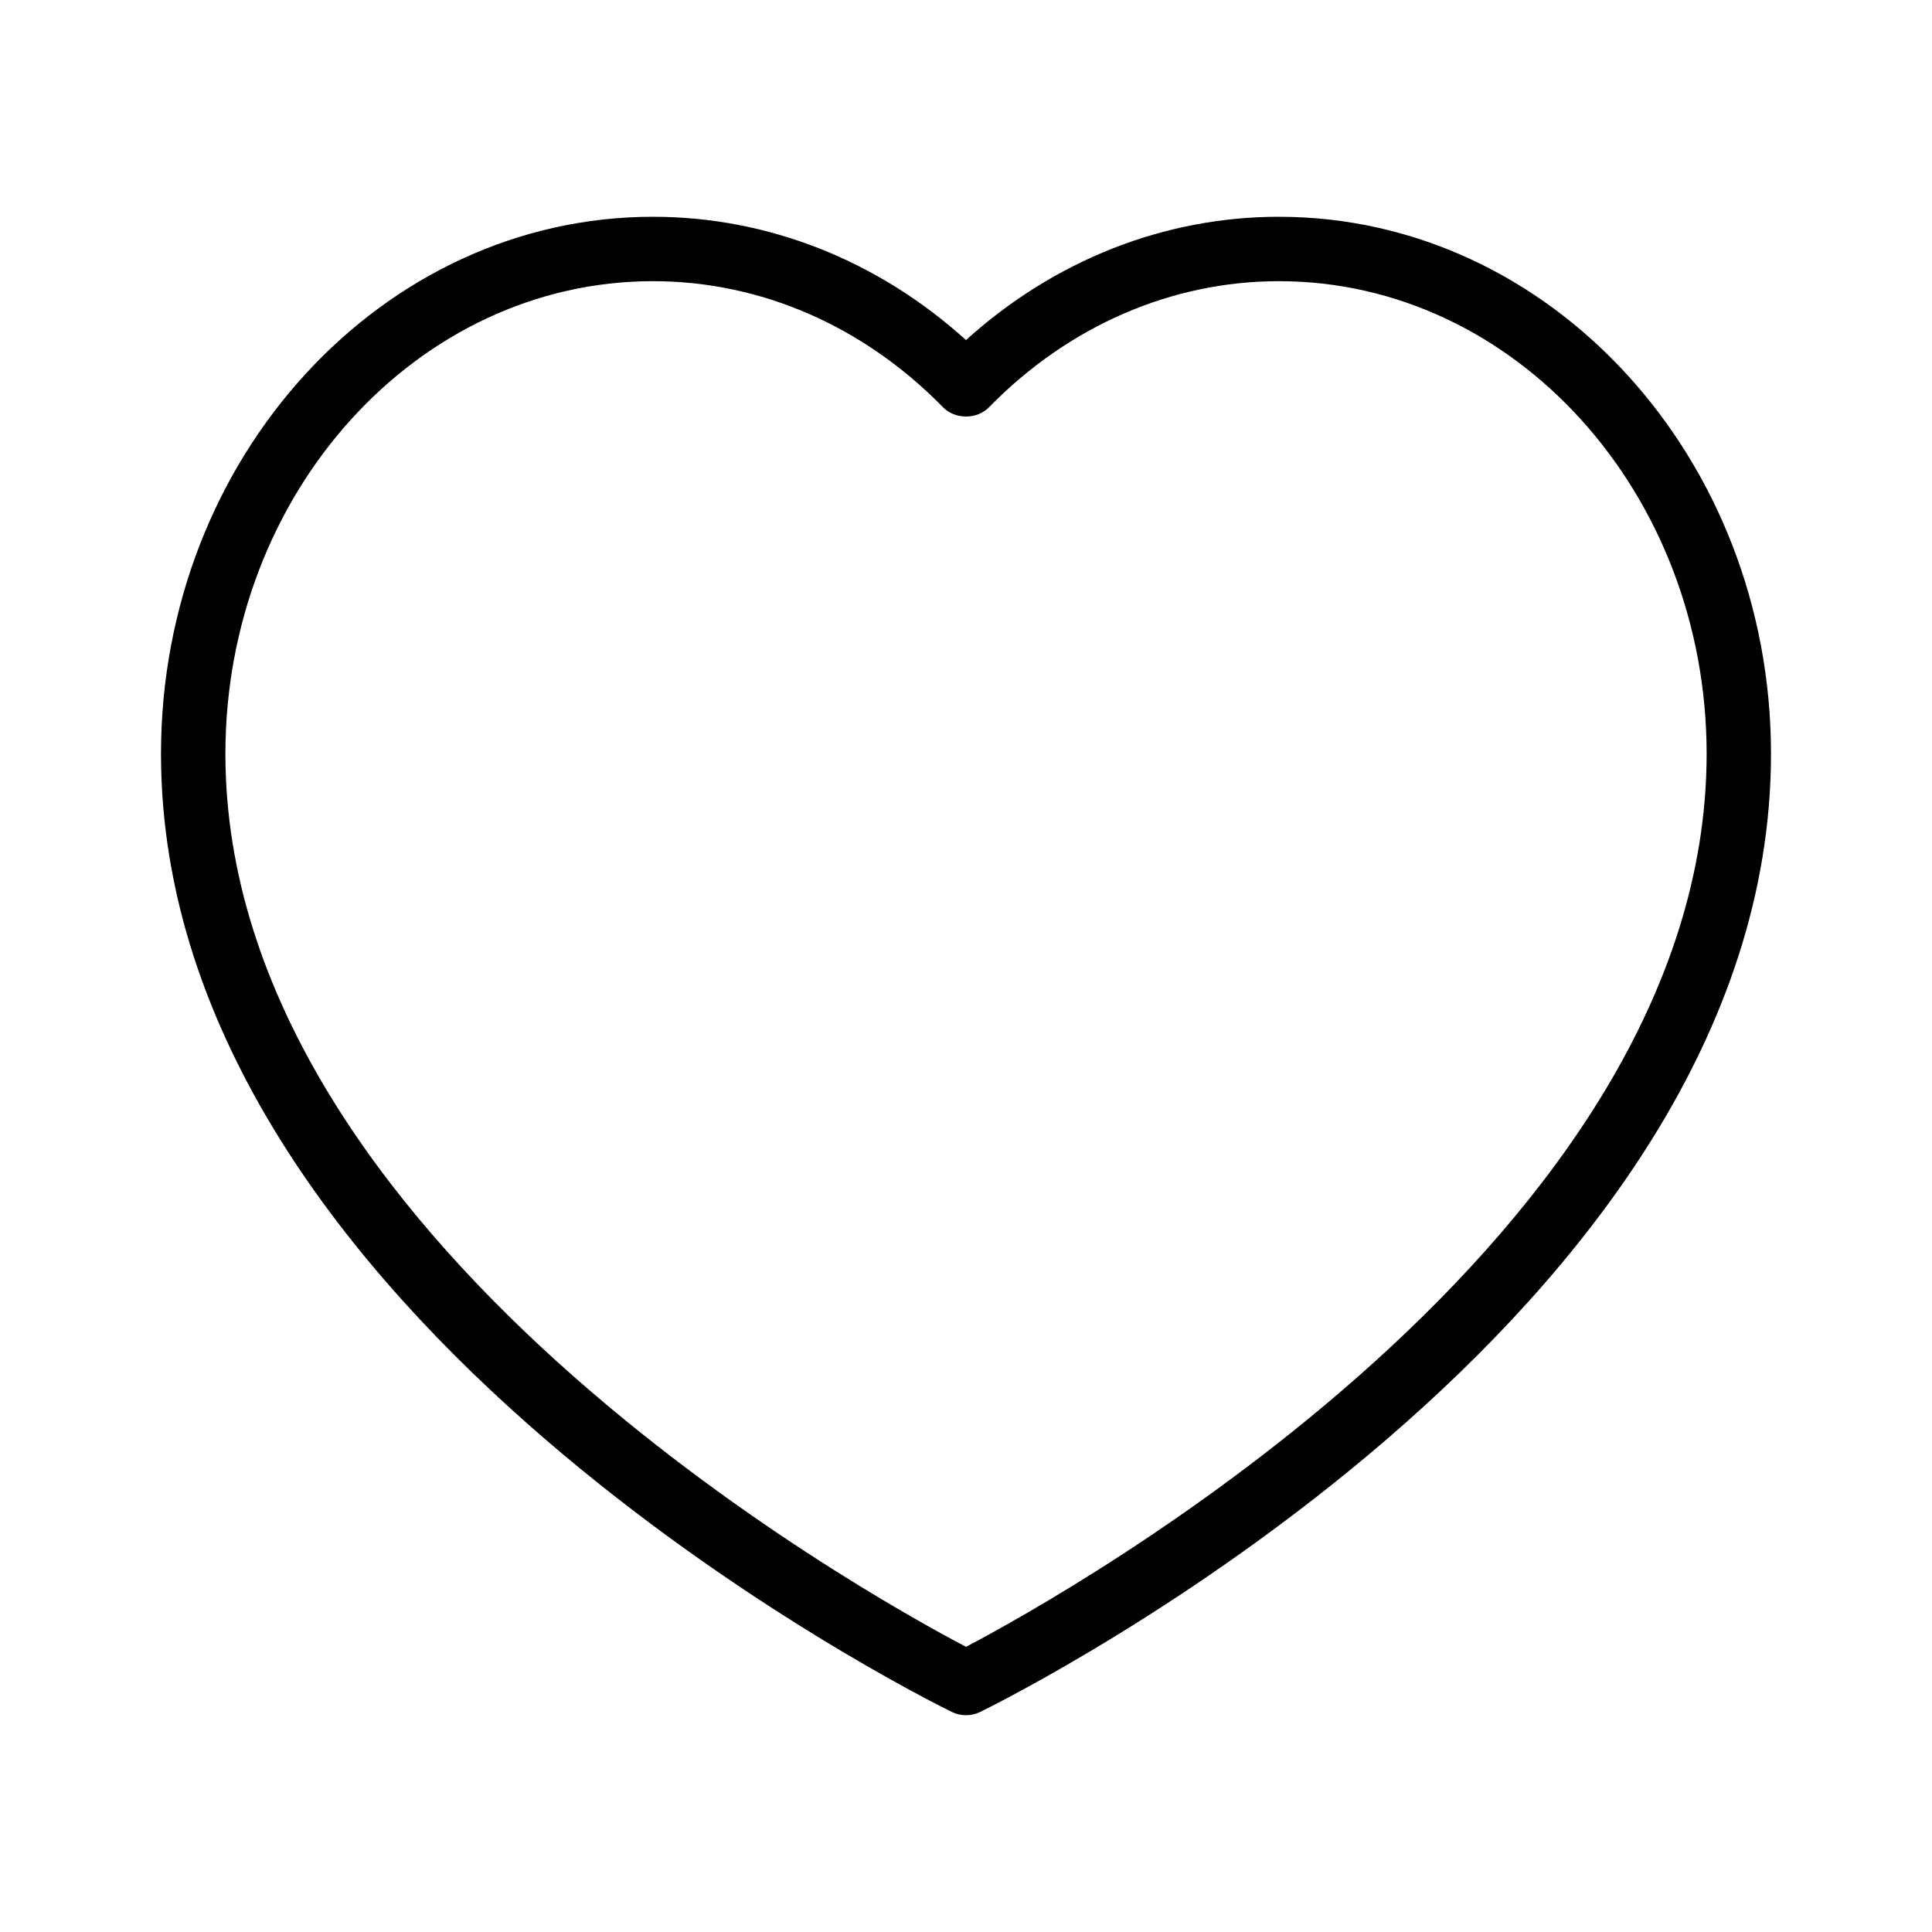 <?xml version="1.0" encoding="UTF-8"?>
<svg width="1200pt" height="1200pt" version="1.1" viewBox="0 0 1200 1200" xmlns="http://www.w3.org/2000/svg">
 <path d="m794.39 134.64c-71.289 0-139.61 27.051-194.39 76.582-54.785-49.531-123.11-76.582-194.39-76.582-168.52 0-305.61 149.65-305.61 333.59 0 350.3 471.13 585.25 491.19 595.09 2.773 1.355 5.801 2.039 8.809 2.039s6.035-0.684 8.809-2.043c20.059-9.832 491.19-244.78 491.19-595.08 0-183.95-137.09-333.59-305.61-333.59zm-194.39 888.23c-64.512-33.887-460-254.06-460-554.64 0-161.89 119.14-293.59 265.61-293.59 66.777 0 130.72 27.801 180.1 78.301 7.5 7.695 21.094 7.695 28.594 0 49.375-50.496 113.32-78.301 180.1-78.301 146.46 0.004 265.61 131.71 265.61 293.6 0 300.32-395.53 520.73-460 554.64z"/>
</svg>
